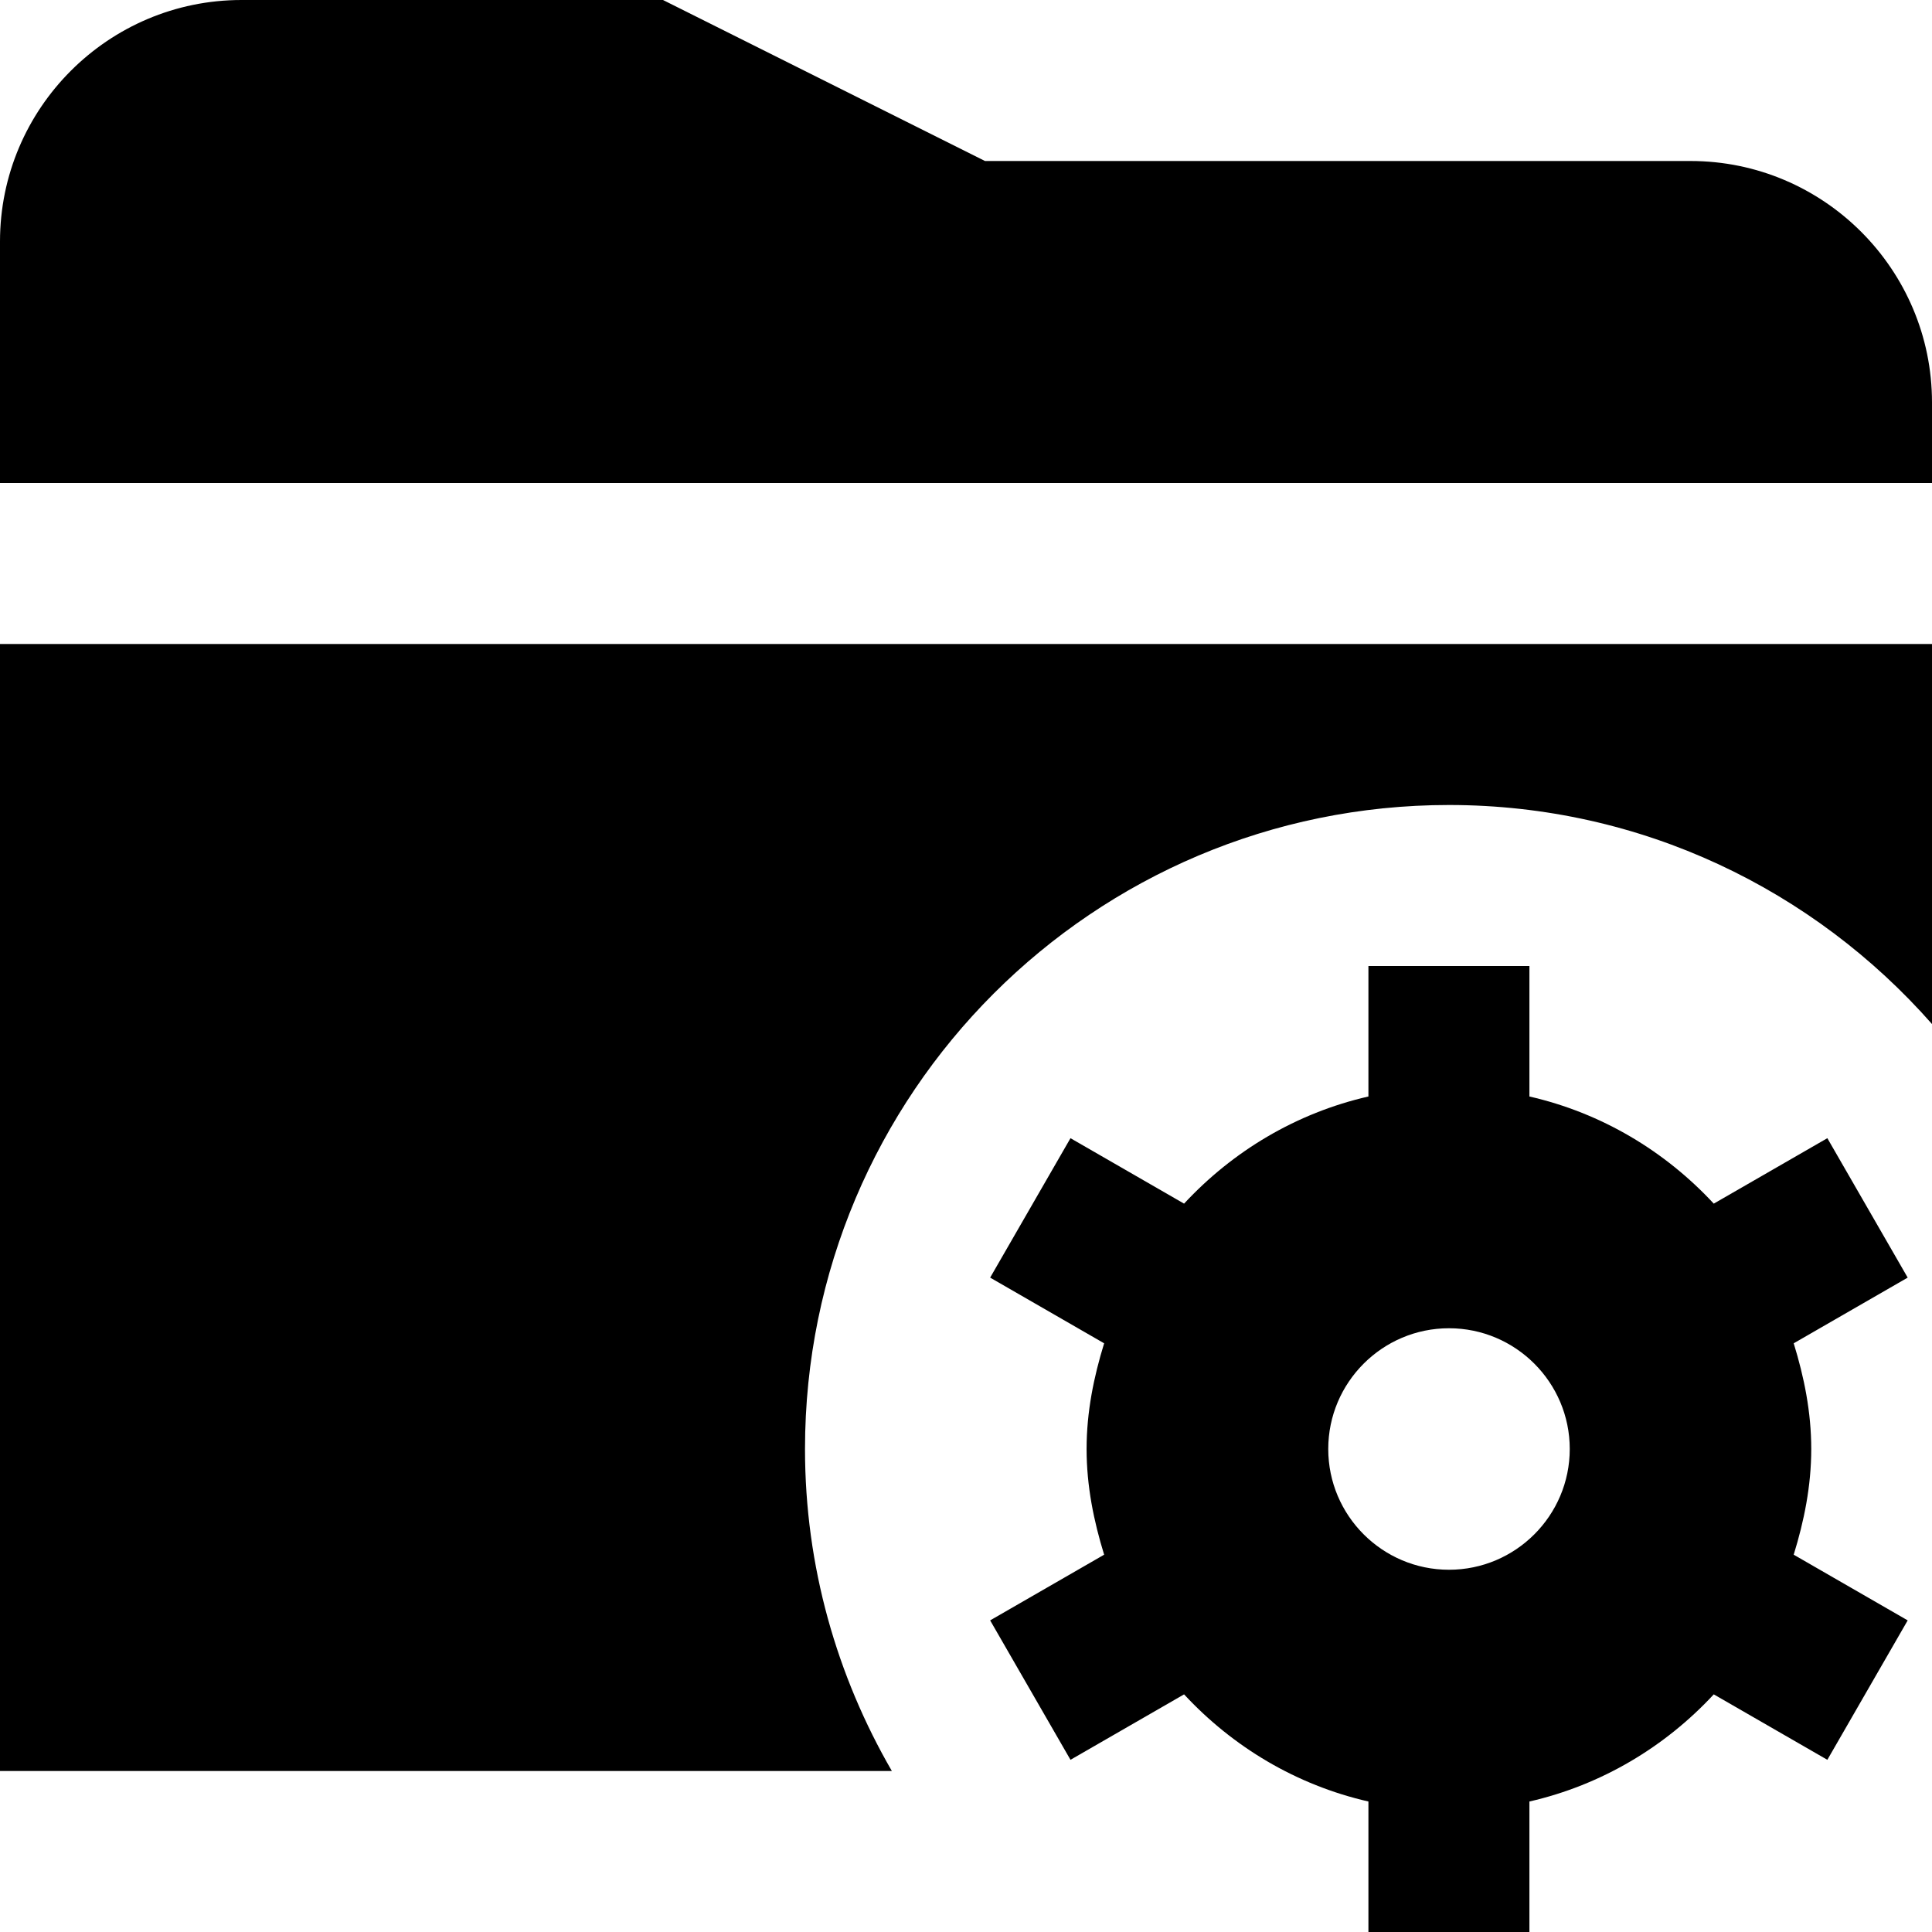 <?xml version="1.0" encoding="UTF-8"?>
<svg xmlns="http://www.w3.org/2000/svg" id="Layer_1" data-name="Layer 1" viewBox="0 0 24 24">
  <path d="M22.5,18c0-.46-.089-.895-.218-1.313l1.416-.816-.998-1.732-1.411,.813c-.605-.652-1.393-1.126-2.29-1.331v-1.621h-2v1.621c-.896,.205-1.685,.679-2.29,1.331l-1.411-.813-.998,1.732,1.416,.816c-.129,.418-.218,.853-.218,1.313s.089,.895,.218,1.313l-1.416,.816,.998,1.732,1.411-.813c.605,.652,1.393,1.126,2.29,1.331v1.621h2v-1.621c.896-.205,1.685-.679,2.29-1.331l1.411,.813,.998-1.732-1.416-.816c.129-.418,.218-.853,.218-1.313Zm-4.5,1.5c-.827,0-1.5-.673-1.5-1.5s.673-1.5,1.5-1.5,1.5,.673,1.5,1.5-.673,1.5-1.5,1.5Zm6-14.5v1H0V3C0,1.346,1.346,0,3,0h5.236l4,2h8.764c1.654,0,3,1.346,3,3ZM11.079,22H0V8H24v4.721c-1.466-1.665-3.607-2.721-6-2.721-4.418,0-8,3.582-8,8,0,1.459,.397,2.822,1.079,4Z"/>
</svg>
